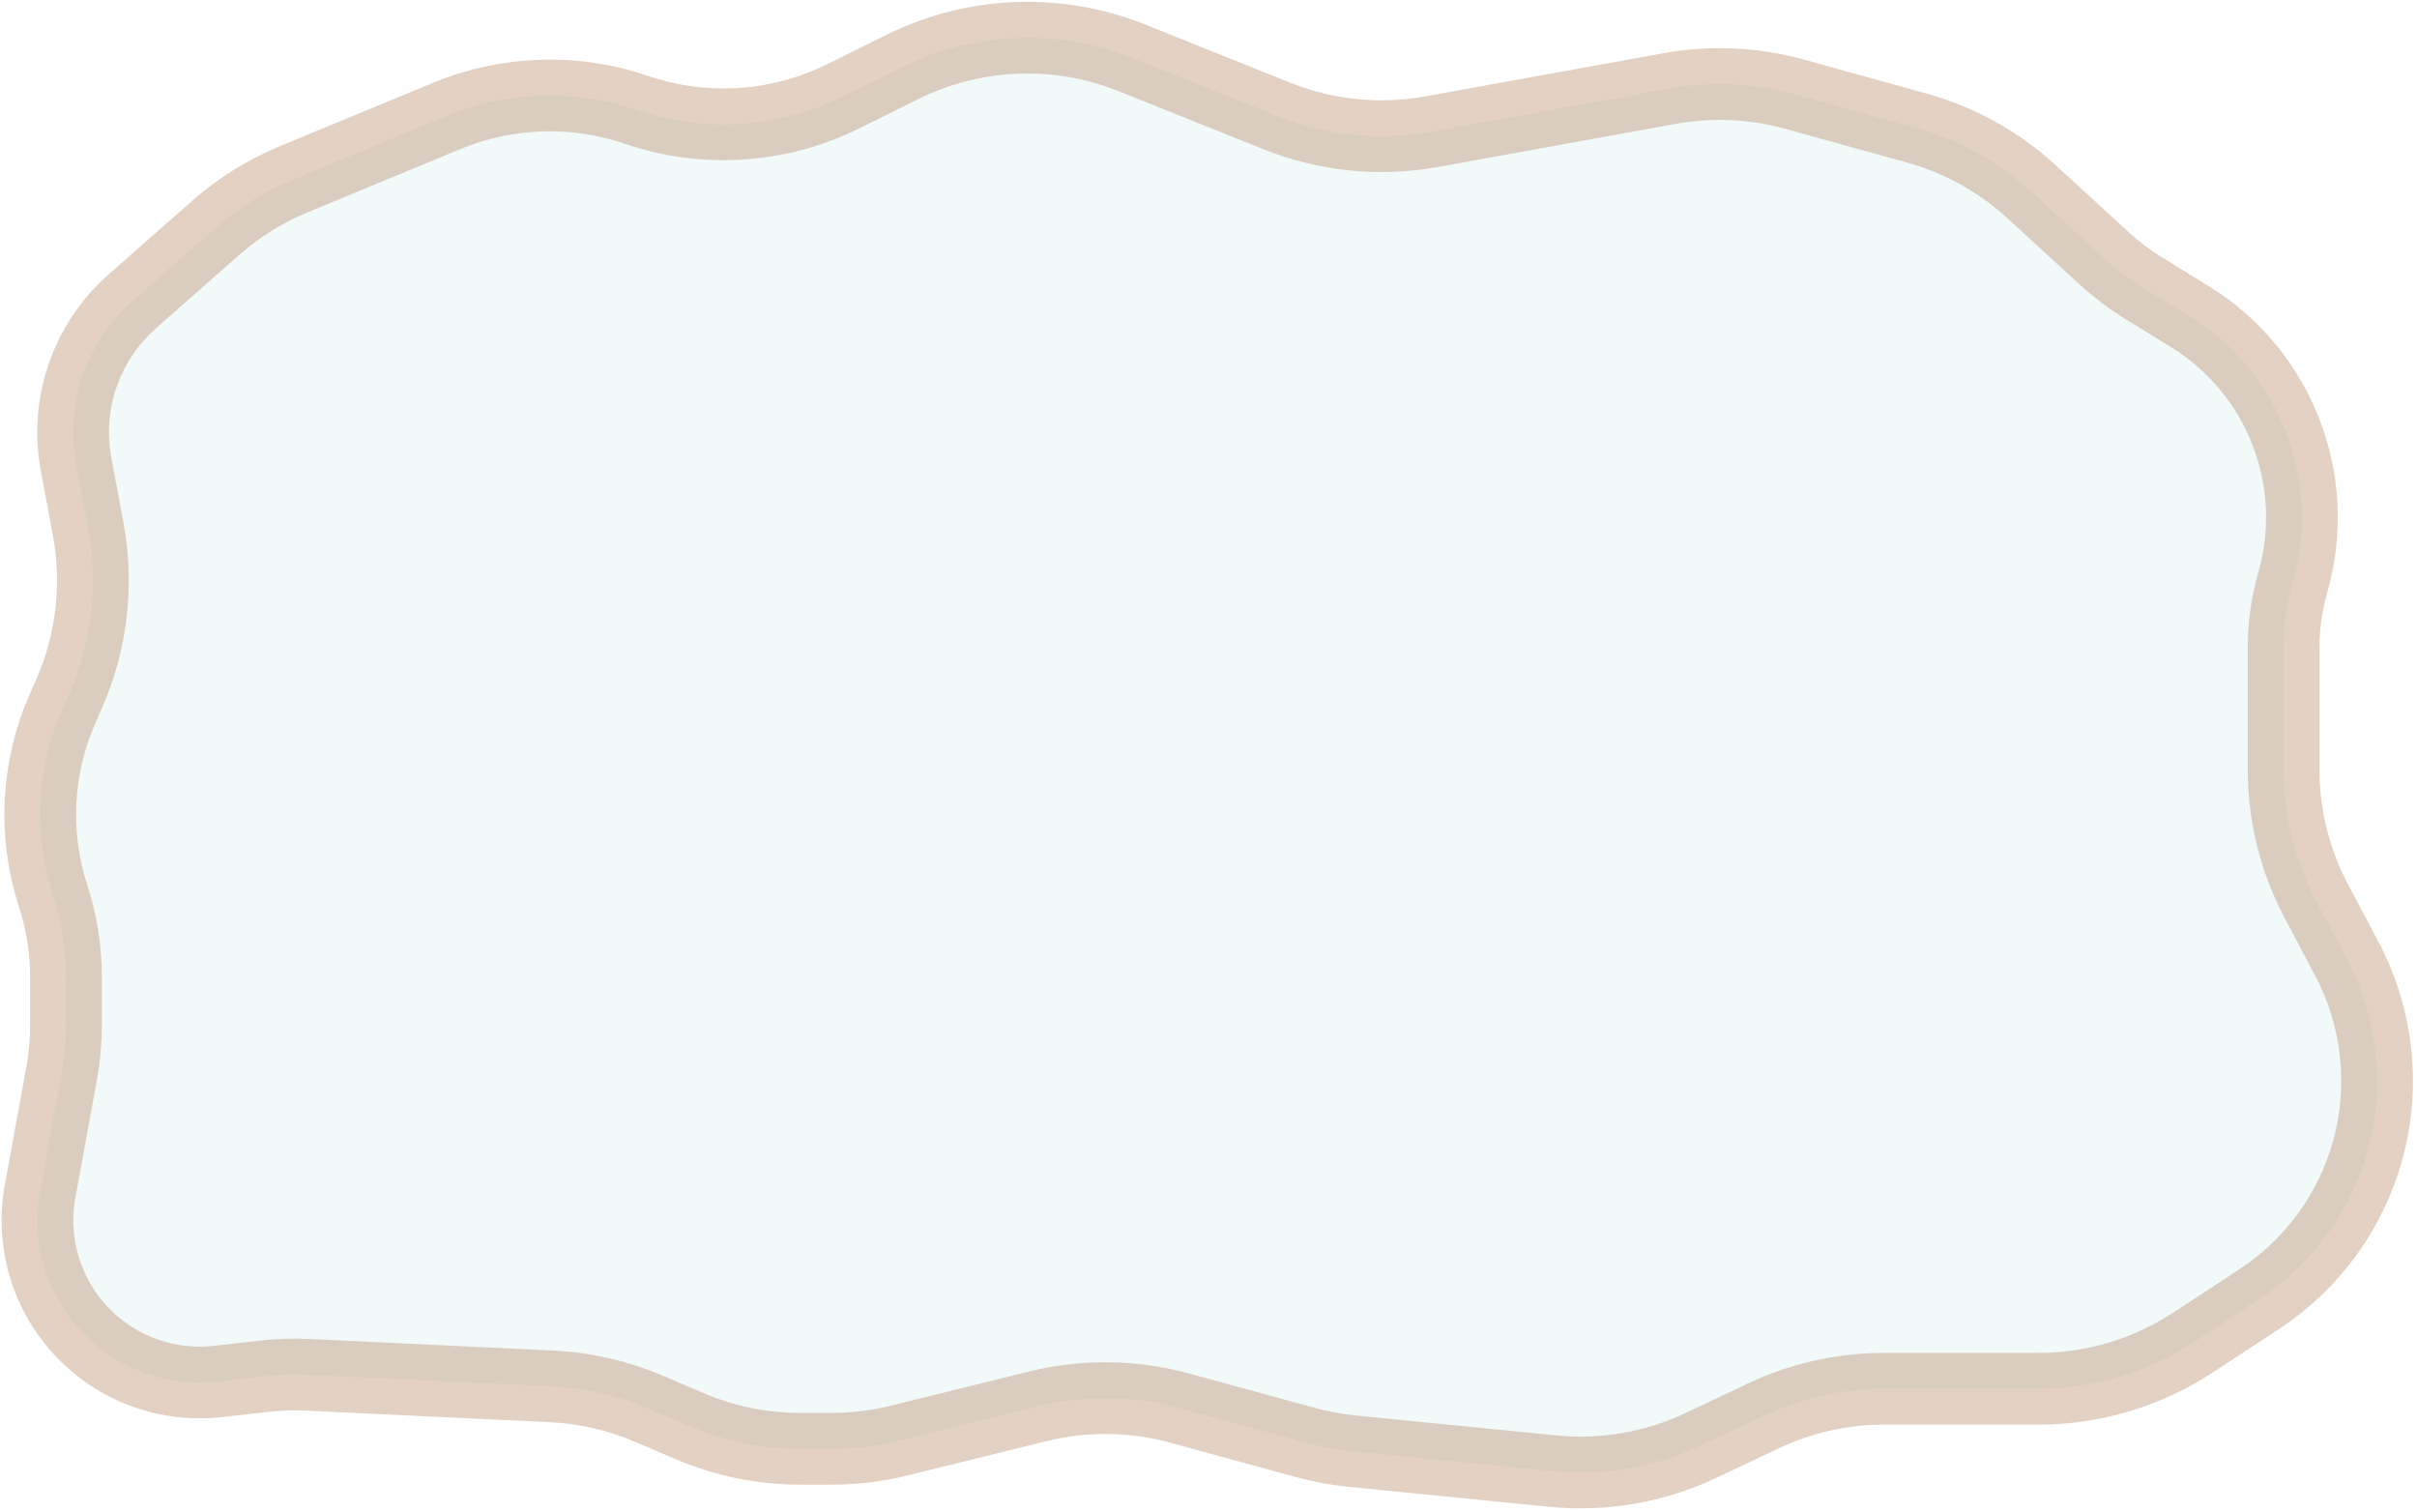 <?xml version="1.0" encoding="UTF-8"?> <svg xmlns="http://www.w3.org/2000/svg" width="438" height="274" viewBox="0 0 438 274" fill="none"> <path d="M80.965 21.005L53.249 32.479C48.057 34.629 43.256 37.622 39.04 41.337L23.952 54.633C20.598 57.588 17.91 61.222 16.066 65.293C13.395 71.187 12.599 77.759 13.786 84.12L15.973 95.841C17.857 105.936 16.648 116.365 12.507 125.763L11.336 128.419C6.612 139.138 6.003 151.221 9.627 162.36C11.175 167.118 11.963 172.09 11.963 177.094V185.585C11.963 188.664 11.684 191.736 11.13 194.765L7.272 215.851C5.267 226.808 9.626 237.957 18.531 244.649C24.54 249.165 32.051 251.207 39.52 250.357L47.758 249.419C50.433 249.114 53.129 249.025 55.819 249.153L99.943 251.246C106.006 251.534 111.97 252.901 117.552 255.285L124.999 258.464C131.329 261.167 138.141 262.56 145.024 262.56H150.686C154.806 262.56 158.911 262.061 162.911 261.073L188.075 254.86C196.518 252.775 205.354 252.884 213.744 255.177L236.634 261.431C239.383 262.183 242.191 262.702 245.028 262.984L281.374 266.6C290.581 267.516 299.863 265.91 308.227 261.955L319.598 256.577C326.415 253.353 333.862 251.681 341.402 251.681H369.398C379.336 251.681 389.057 248.778 397.366 243.328L409.412 235.429C419.096 229.078 426.113 219.396 429.134 208.216C432.261 196.647 430.88 184.323 425.269 173.733L419.761 163.335C415.864 155.98 413.827 147.783 413.827 139.46V117.352C413.827 113.362 414.386 109.392 415.486 105.557C420.781 87.109 413.134 67.394 396.785 57.342L388.8 52.433C386.026 50.728 383.422 48.761 381.023 46.558L368.187 34.775C362.246 29.322 355.096 25.355 347.325 23.2L325.268 17.085C317.868 15.033 310.1 14.679 302.544 16.049L259.461 23.859C250.02 25.571 240.288 24.584 231.383 21.014L205.148 10.495C191.669 5.09 176.525 5.688 163.513 12.139L152.789 17.457C141.143 23.231 127.674 24.115 115.373 19.914C104.152 16.081 91.92 16.469 80.965 21.005Z" fill="#C6E6E8" fill-opacity="0.24" stroke="#B68864" stroke-opacity="0.39" stroke-width="13"></path> </svg> 